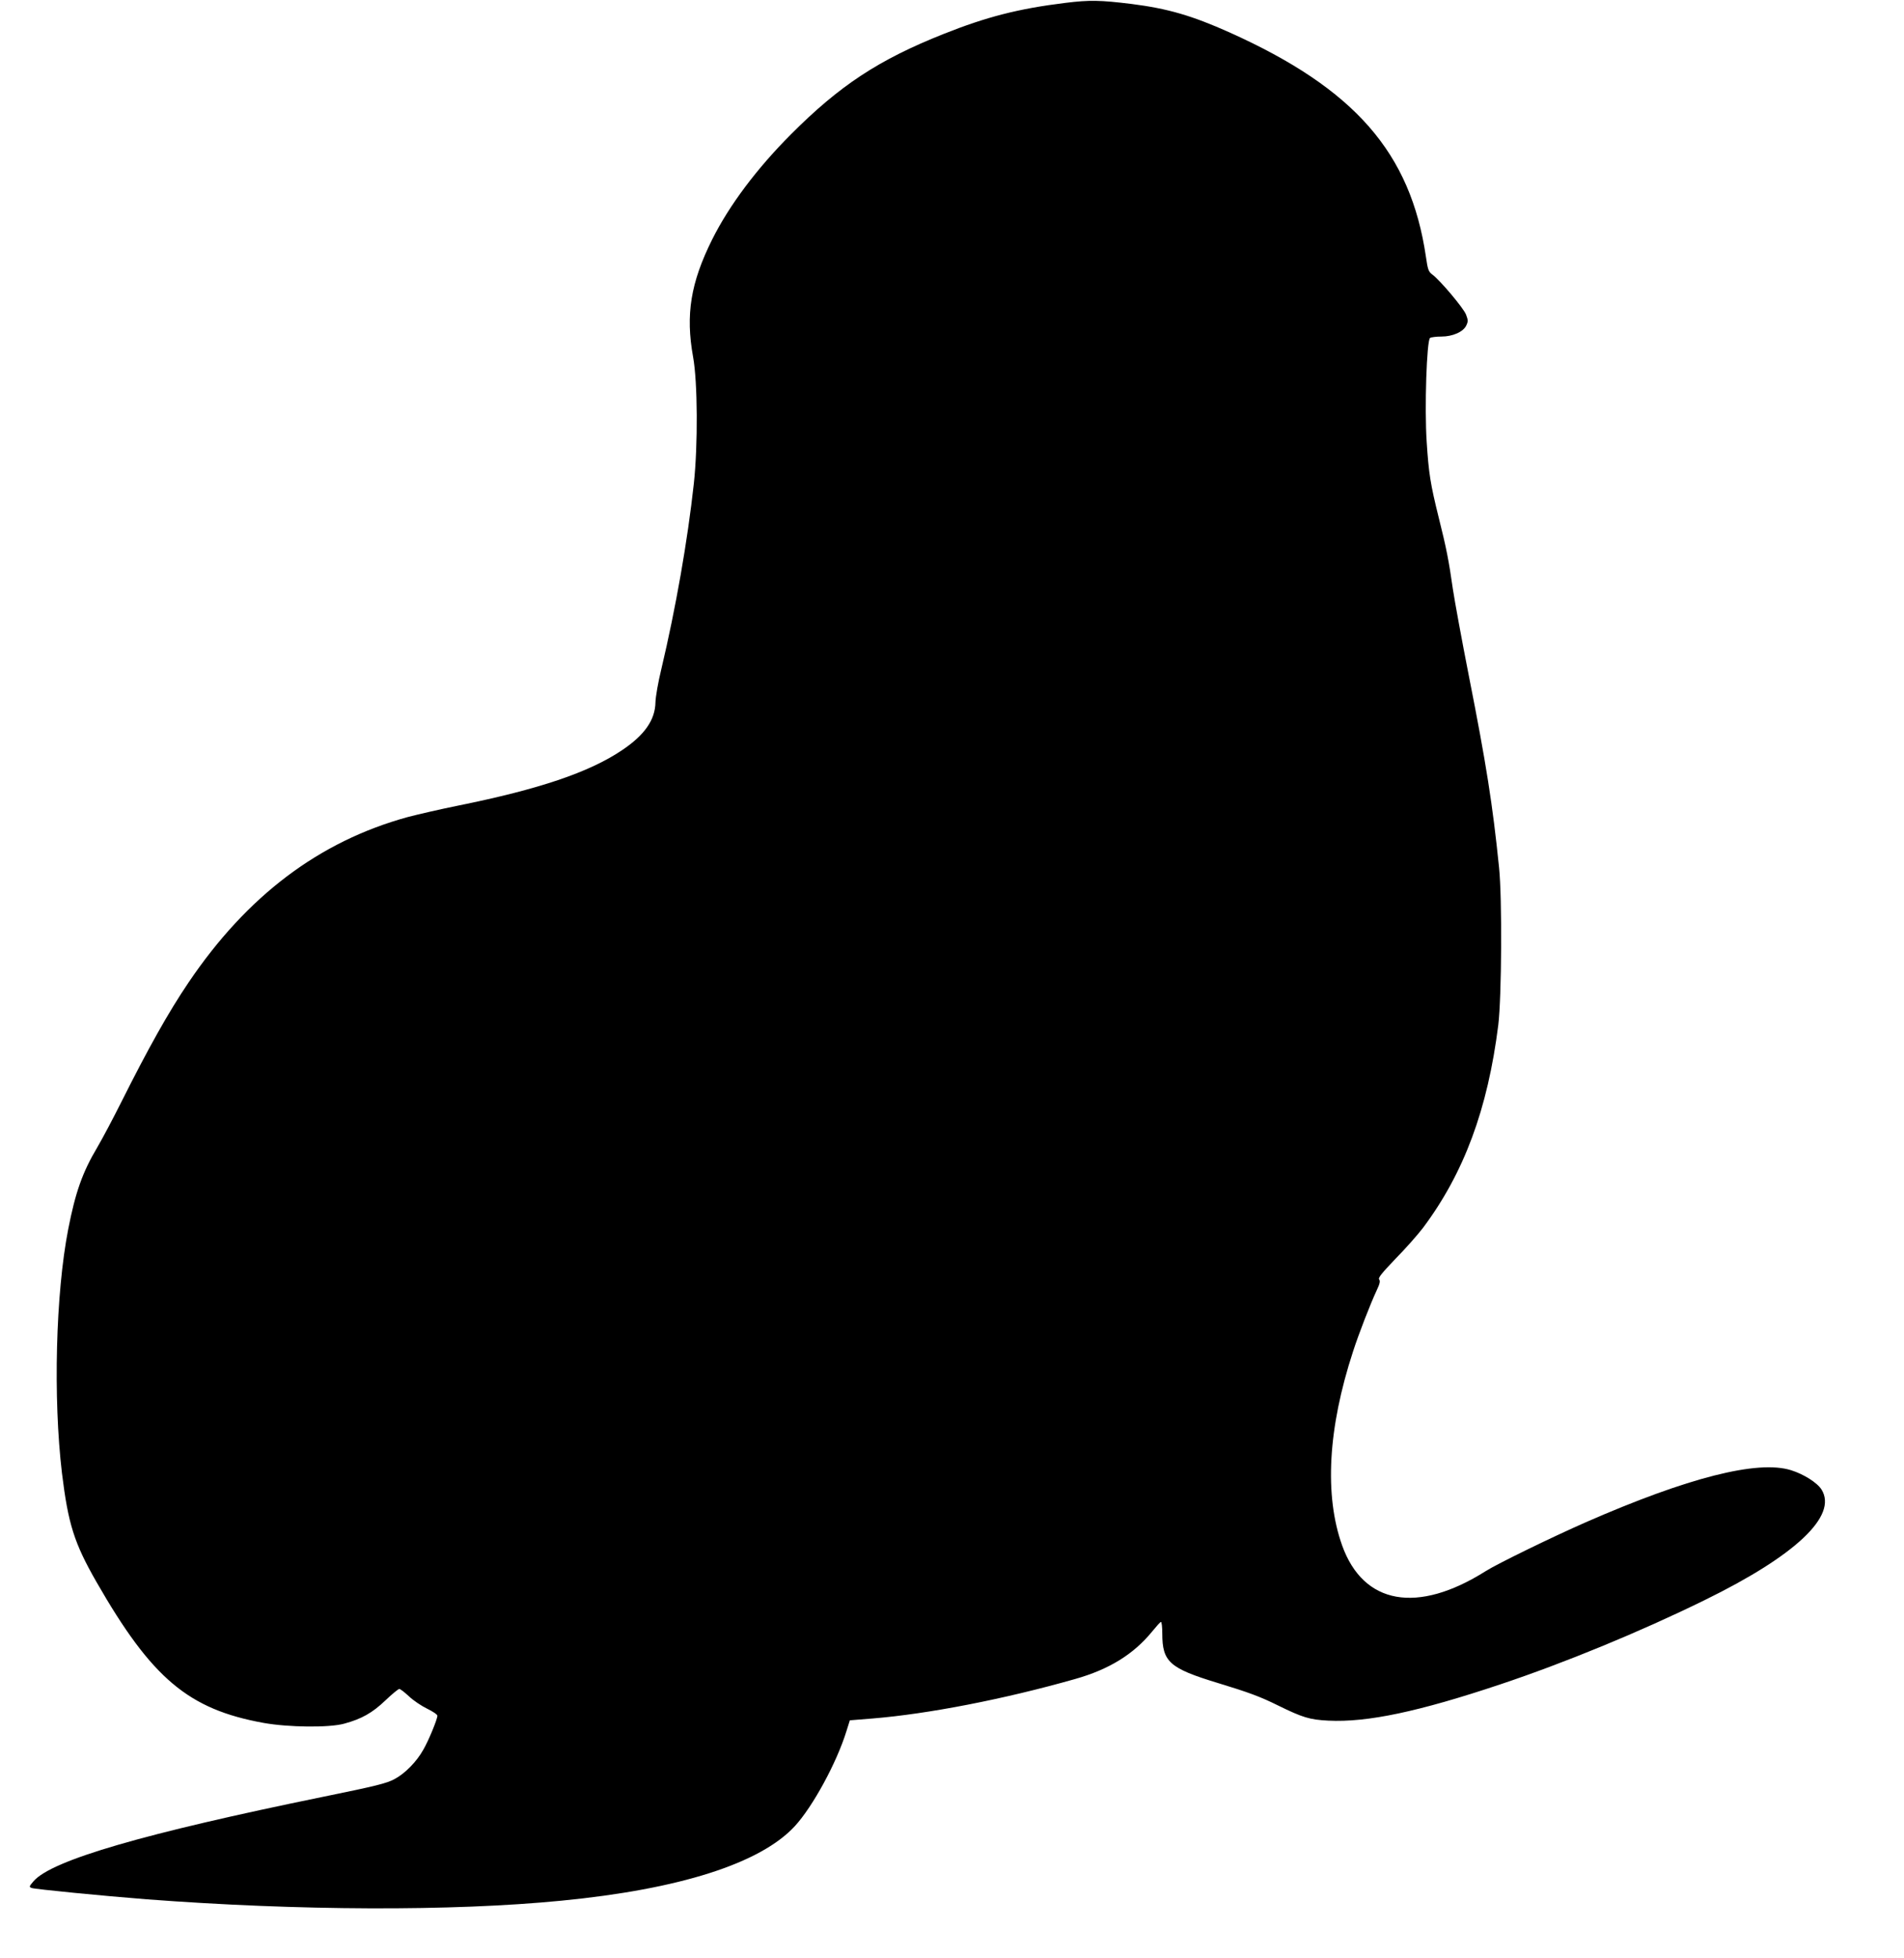 <?xml version="1.0" standalone="no"?>
<!DOCTYPE svg PUBLIC "-//W3C//DTD SVG 20010904//EN"
 "http://www.w3.org/TR/2001/REC-SVG-20010904/DTD/svg10.dtd">
<svg version="1.0" xmlns="http://www.w3.org/2000/svg"
 width="1245pt" height="1280pt" viewBox="0 0 1245 1280"
 preserveAspectRatio="xMidYMid meet">
<g transform="translate(0,1280) scale(0.1,-0.1)"
fill="#000000" stroke="none">
<path d="M6965 12781 c-307 -38 -513 -91 -795 -203 -425 -169 -679 -336 -1000
-658 -221 -222 -401 -461 -513 -685 -141 -283 -175 -491 -125 -768 30 -164 32
-577 5 -827 -41 -375 -118 -815 -213 -1215 -20 -82 -37 -179 -38 -215 -2 -117
-72 -216 -222 -316 -214 -143 -540 -253 -1064 -359 -124 -25 -274 -60 -335
-76 -578 -159 -1049 -514 -1432 -1081 -132 -195 -263 -429 -443 -788 -51 -102
-120 -232 -154 -290 -97 -163 -143 -294 -190 -535 -82 -420 -99 -1103 -41
-1593 41 -335 80 -458 226 -713 362 -631 601 -832 1093 -921 162 -29 428 -32
526 -5 115 31 185 71 270 152 43 41 84 75 91 75 7 0 35 -22 63 -48 28 -27 82
-63 119 -81 37 -18 67 -38 67 -46 0 -23 -58 -164 -92 -222 -44 -79 -120 -156
-188 -192 -52 -28 -120 -45 -468 -116 -1173 -240 -1772 -414 -1892 -551 -30
-35 -31 -38 -13 -45 22 -8 470 -52 753 -74 987 -75 1997 -79 2710 -9 775 75
1303 244 1527 487 118 128 275 417 338 622 l22 70 149 12 c365 30 859 126
1324 258 223 63 383 162 505 312 26 32 51 60 56 61 5 2 9 -32 9 -76 0 -185 48
-227 360 -322 204 -62 280 -90 395 -147 163 -80 209 -94 330 -100 255 -13 593
59 1125 237 422 141 913 343 1335 550 597 292 872 552 766 723 -28 45 -116
101 -200 127 -218 68 -674 -48 -1341 -340 -223 -98 -578 -271 -654 -319 -448
-283 -801 -220 -940 167 -117 328 -93 766 71 1267 37 115 113 311 157 405 19
40 22 57 14 67 -8 10 17 41 108 136 66 67 145 157 178 200 269 359 424 777
493 1327 22 181 26 829 5 1030 -42 413 -84 678 -197 1250 -46 234 -93 490
-105 570 -26 183 -42 266 -92 465 -55 221 -66 293 -79 495 -15 222 0 667 22
681 8 5 41 9 74 9 74 0 144 31 163 73 12 25 12 35 -2 71 -17 43 -170 225 -221
262 -24 18 -29 31 -41 115 -100 681 -465 1099 -1284 1467 -246 110 -404 156
-640 186 -204 25 -274 27 -435 7z"/>
</g>
</svg>
